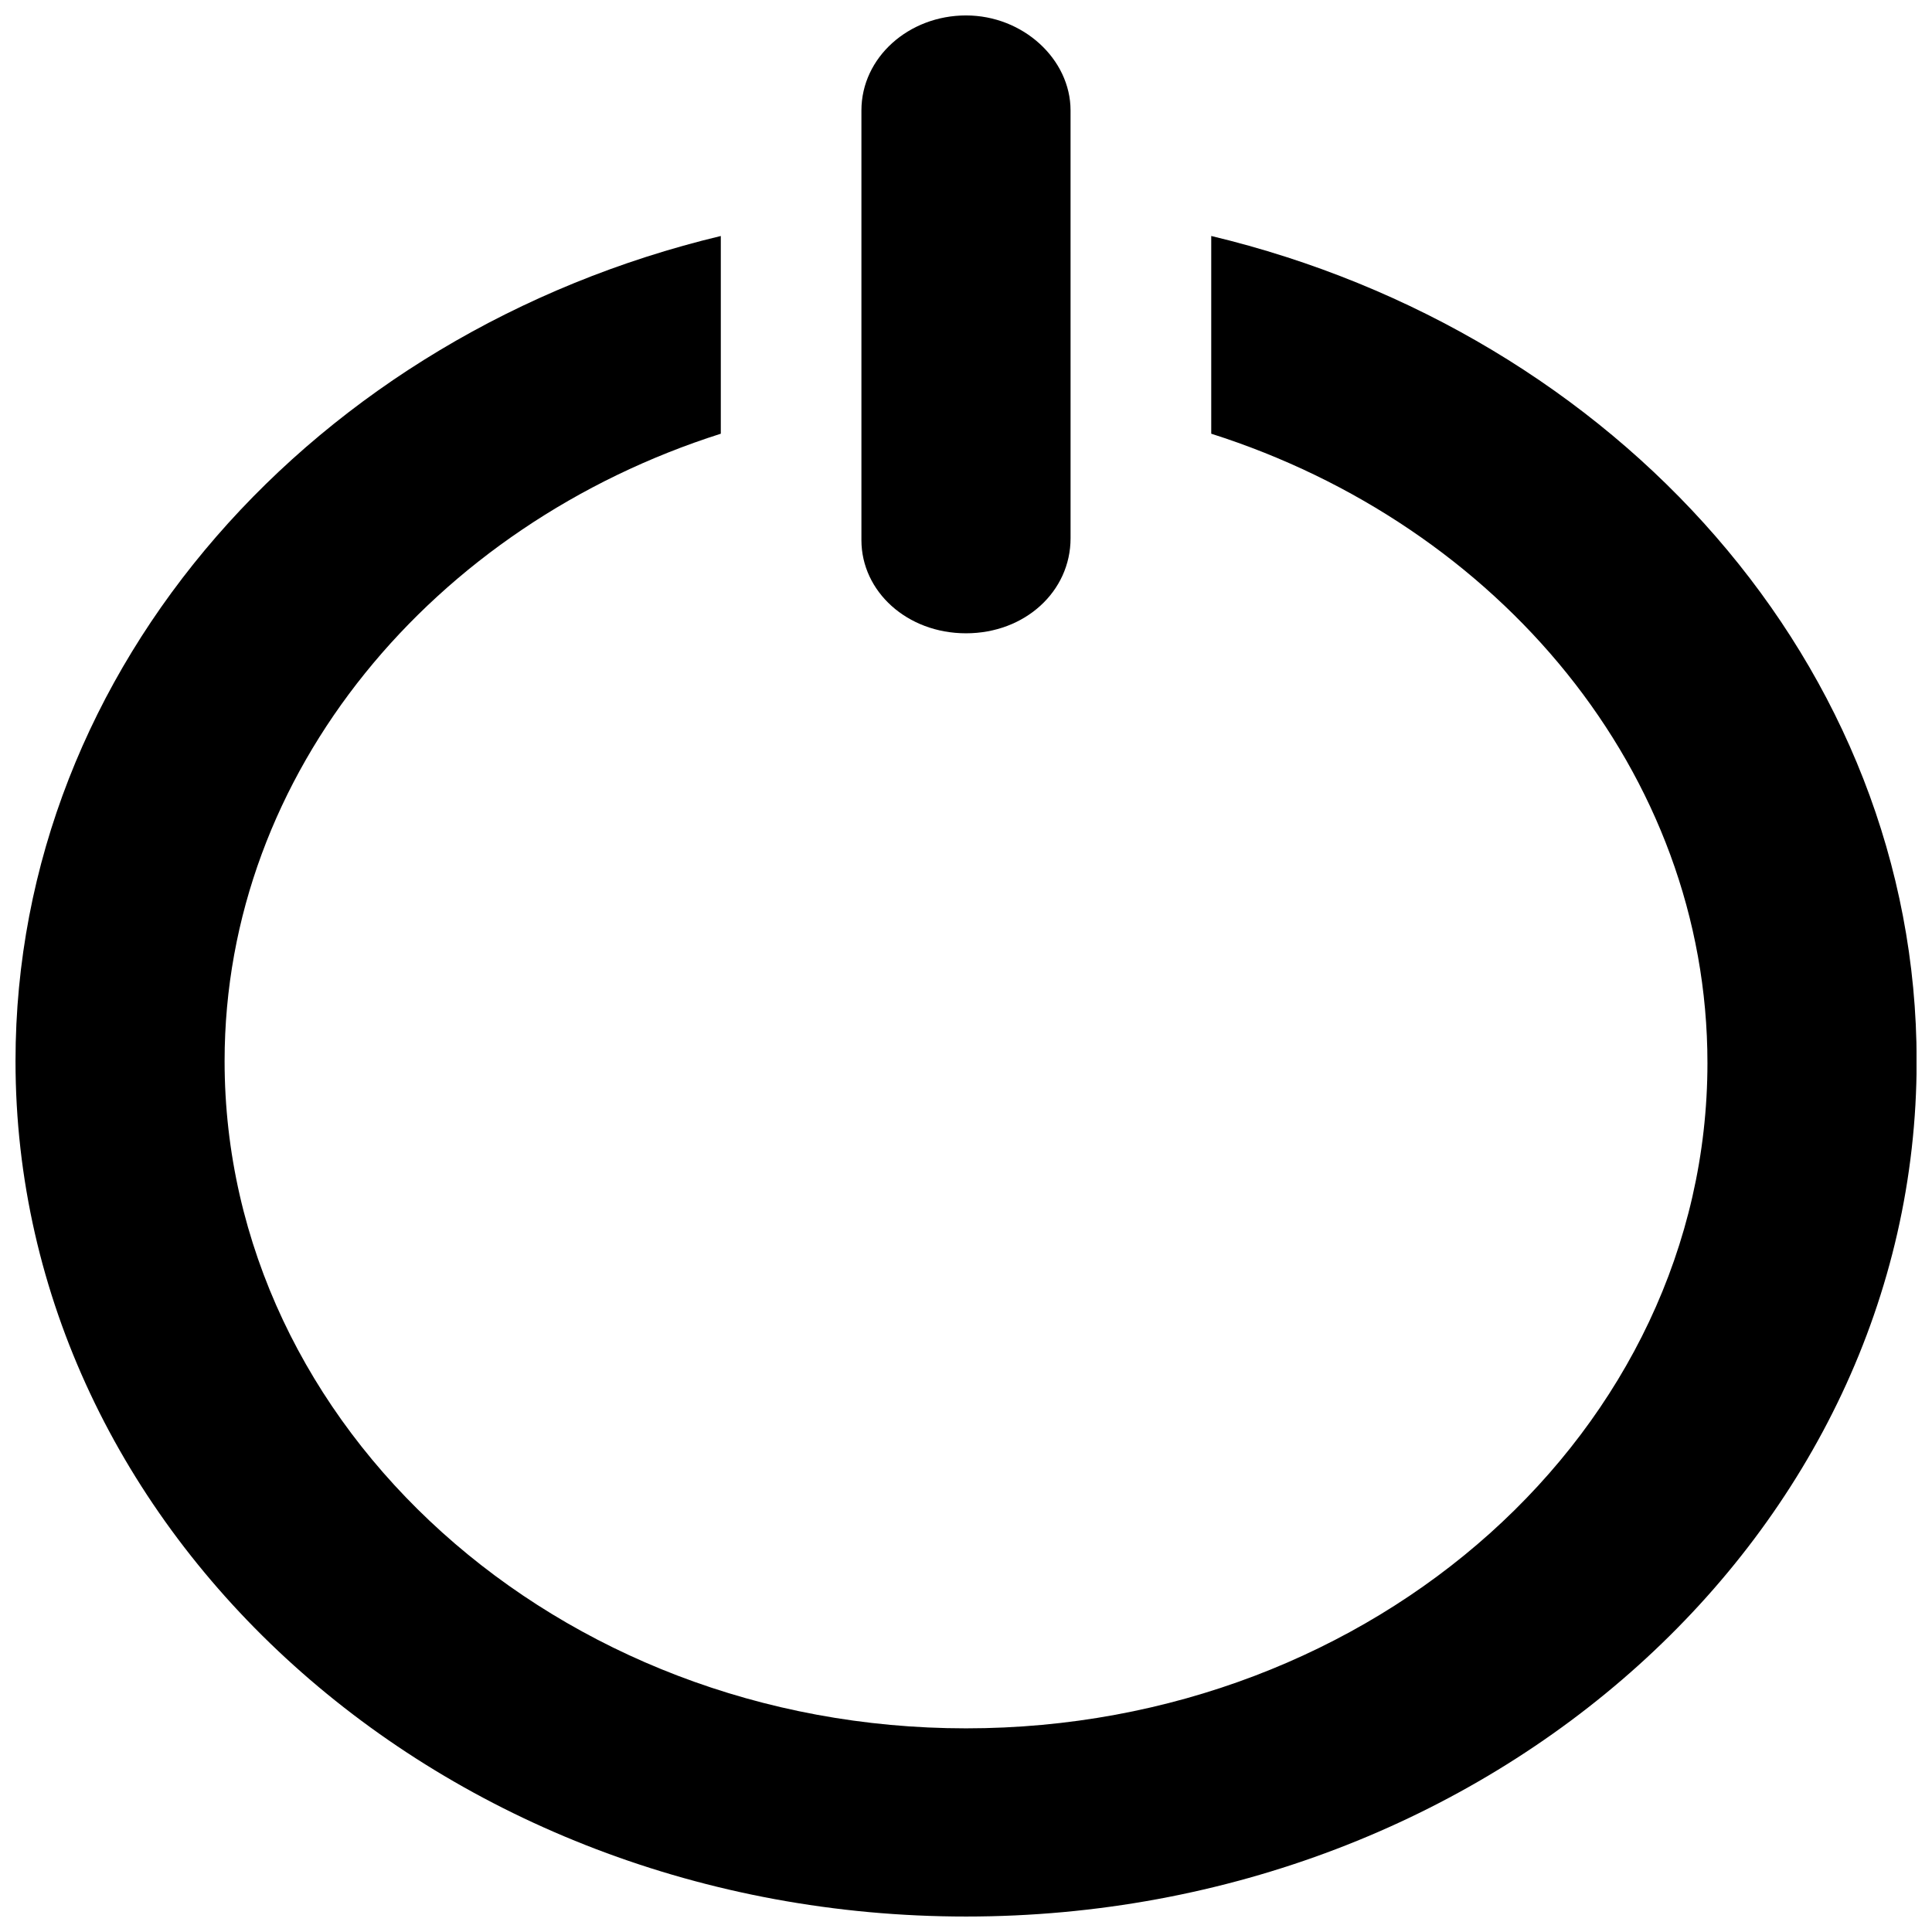 <?xml version="1.0" encoding="UTF-8"?>
<!-- Uploaded to: SVG Repo, www.svgrepo.com, Generator: SVG Repo Mixer Tools -->
<svg width="800px" height="800px" version="1.1" viewBox="144 144 512 512" xmlns="http://www.w3.org/2000/svg">
 <defs>
  <clipPath id="b">
   <path d="m148.09 206h503.81v445.9h-503.81z"/>
  </clipPath>
  <clipPath id="a">
   <path d="m372 148.09h56v163.91h-56z"/>
  </clipPath>
 </defs>
 <g>
  <g clip-path="url(#b)">
   <path d="m464.99 206.54v52.398c76.078 24.18 131.5 89.676 131.5 166.76 0 97.234-88.168 176.33-196.48 176.33-108.32 0.004-196.49-79.598-196.49-176.84 0-76.578 55.422-142.07 131.5-166.25v-52.398c-107.31 25.695-186.91 113.86-186.91 218.65 0 124.95 112.85 226.71 251.91 226.71 139.05 0 251.91-101.77 251.91-226.71-0.004-104.79-79.605-192.96-186.92-218.65z"/>
  </g>
  <g clip-path="url(#a)">
   <path d="m400 311.83c15.617 0 27.711-11.082 27.711-25.191v-35.77l-0.004-50.383v-27.203c0-13.602-12.594-25.191-27.711-25.191-15.113 0-27.711 11.082-27.711 25.191v113.86c0.004 13.602 12.094 24.688 27.715 24.688z"/>
  </g>
 </g>
</svg>